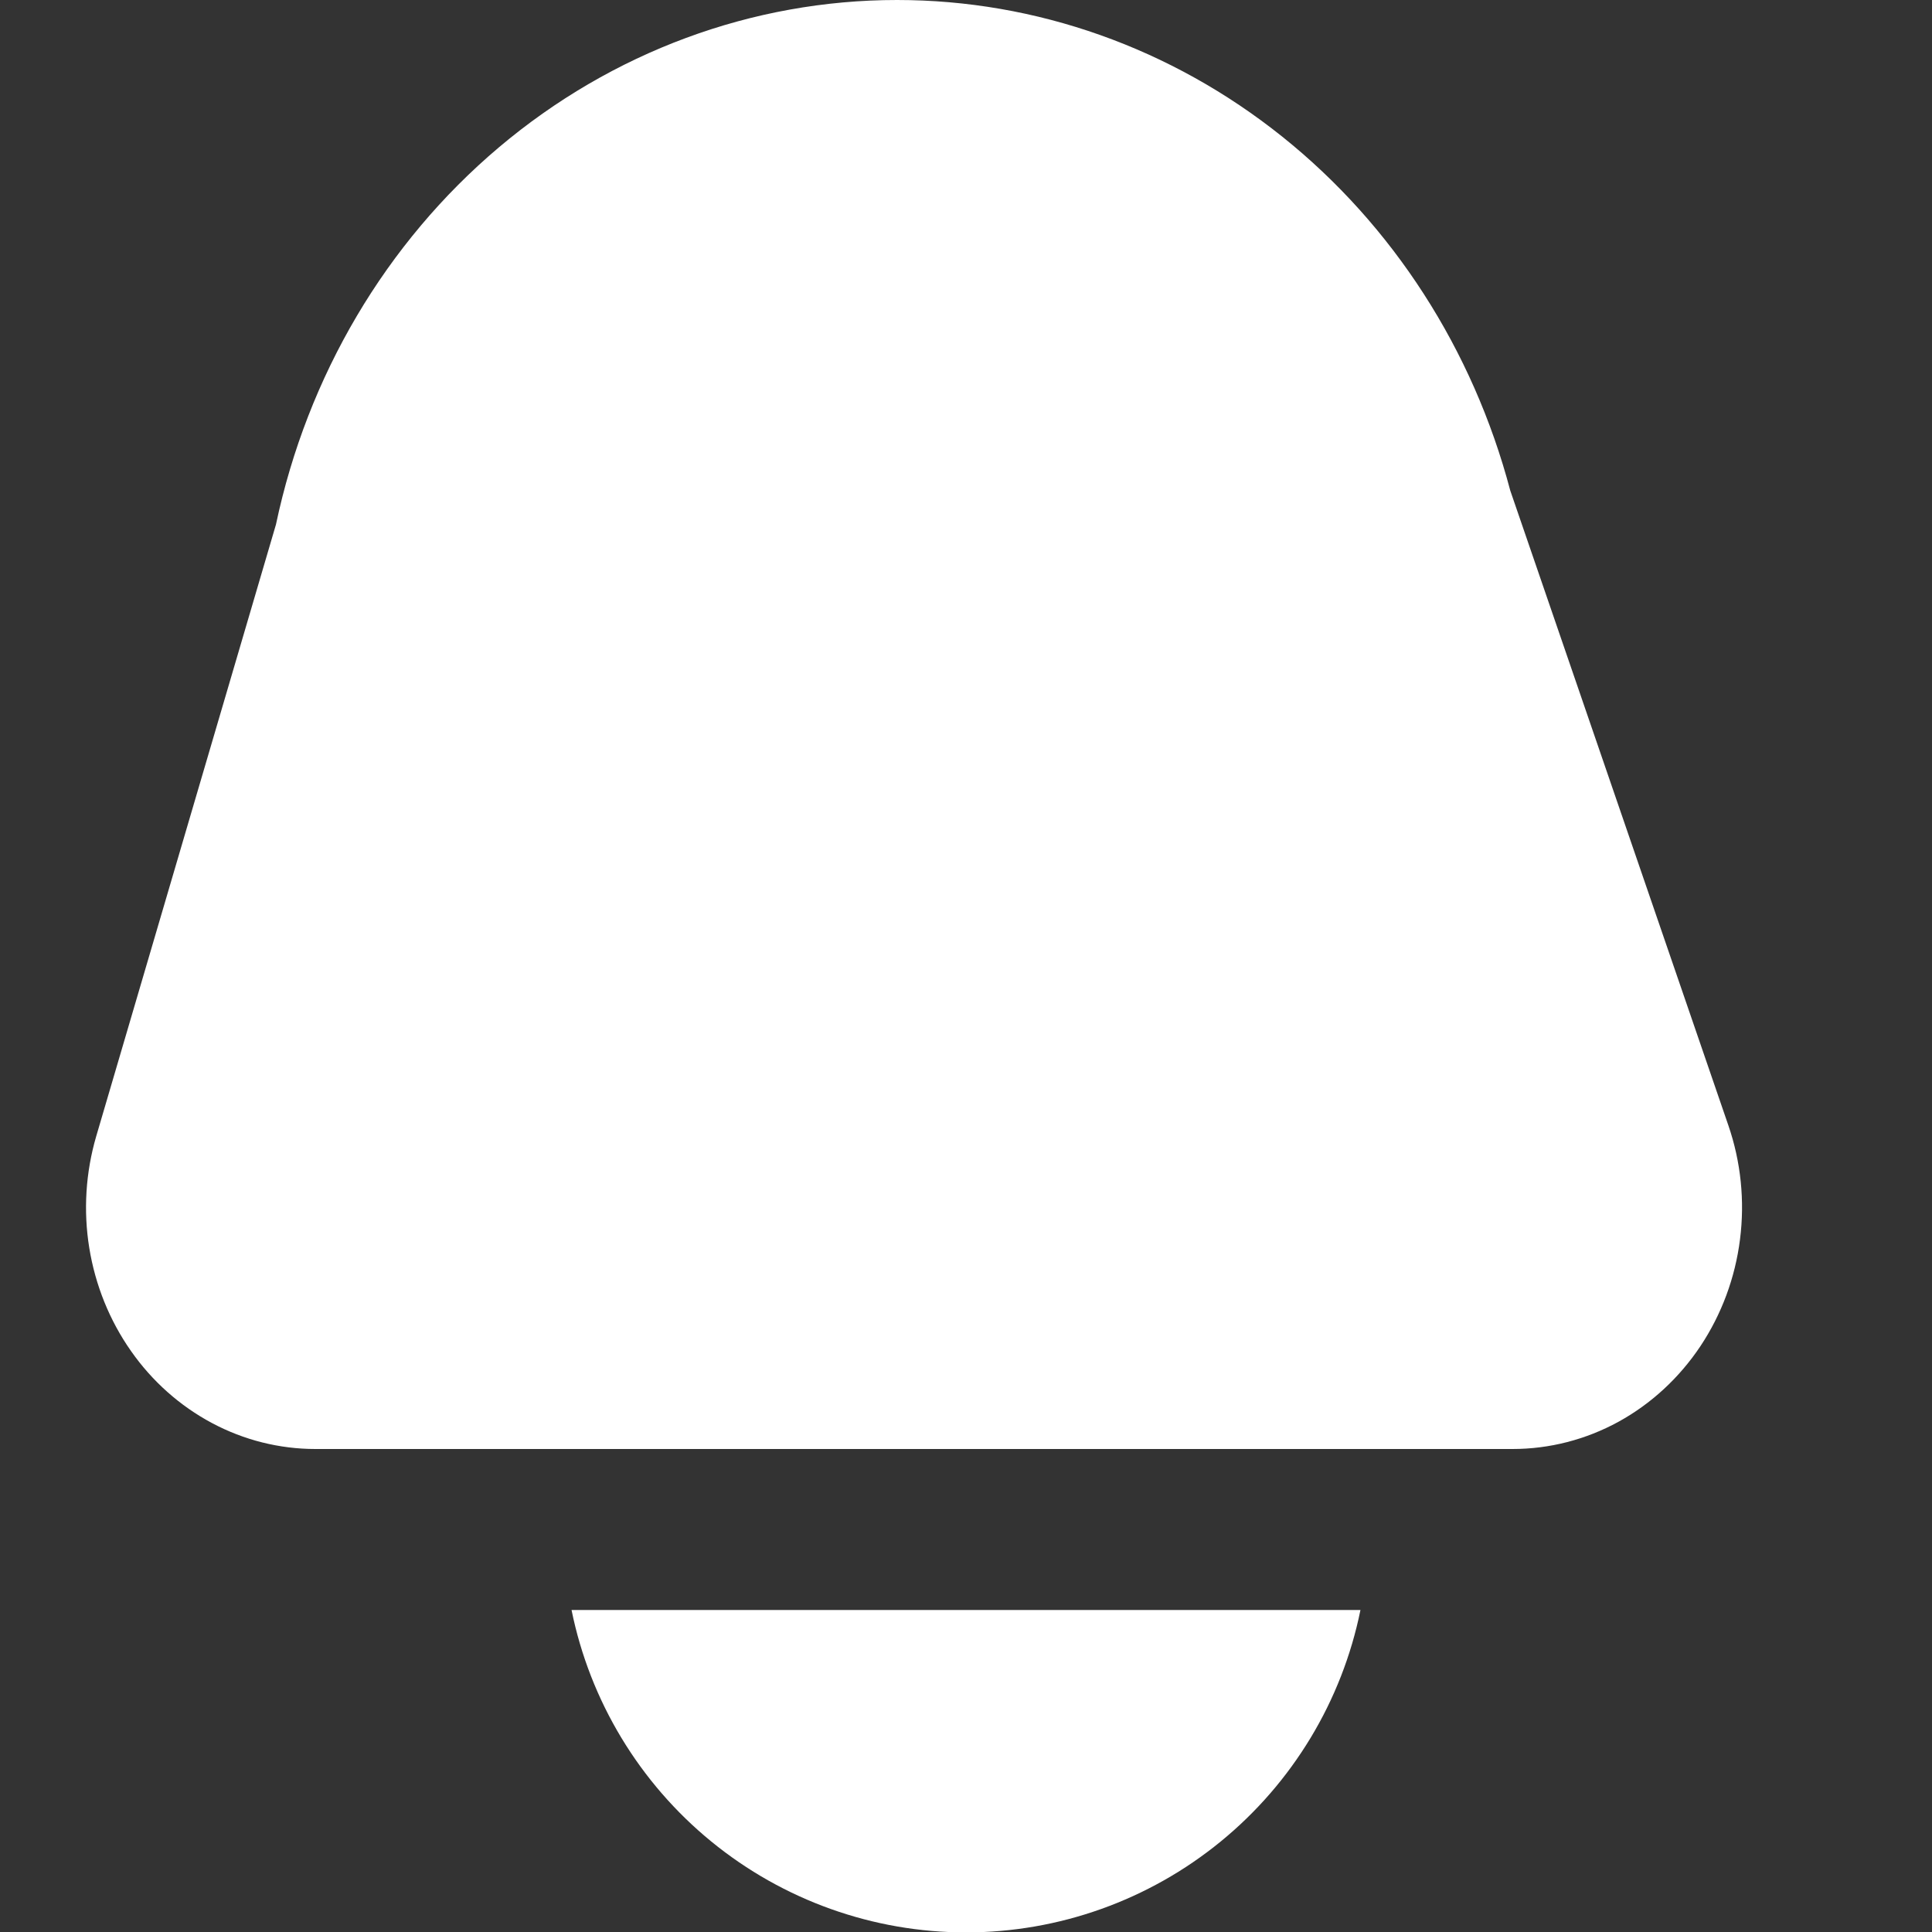 <svg width="24" height="24" viewBox="0 0 24 24" fill="none" xmlns="http://www.w3.org/2000/svg">
<rect x="0" y="0" width="24" height="24" fill="#333333" stroke="none"/>
<g clip-path="url(#clip0_23_22)">
<path d="M3.918 18H18.79C19.248 18 19.699 17.884 20.105 17.662C20.511 17.439 20.86 17.117 21.123 16.723C21.386 16.328 21.555 15.873 21.615 15.396C21.676 14.918 21.626 14.432 21.47 13.979L18.761 6.094C18.298 4.342 17.303 2.797 15.928 1.697C14.552 0.596 12.872 0 11.144 1.01731e-09V1.01731e-09C9.346 -2.95923e-05 7.601 0.646 6.198 1.83C4.795 3.015 3.818 4.668 3.428 6.516L1.195 14.116C1.064 14.565 1.034 15.04 1.109 15.502C1.184 15.965 1.361 16.403 1.626 16.781C1.89 17.159 2.236 17.466 2.634 17.678C3.032 17.89 3.472 18 3.918 18Z" fill="white"/>
<path d="M7.1 20C7.329 21.13 7.943 22.146 8.836 22.876C9.729 23.606 10.847 24.005 12 24.005C13.153 24.005 14.271 23.606 15.164 22.876C16.057 22.146 16.671 21.13 16.9 20H7.1Z" fill="white"/>
</g>
<defs>
<clipPath id="clip0_23_22">
<rect width="24" height="24" fill="white"/>
</clipPath>
</defs>
</svg>

